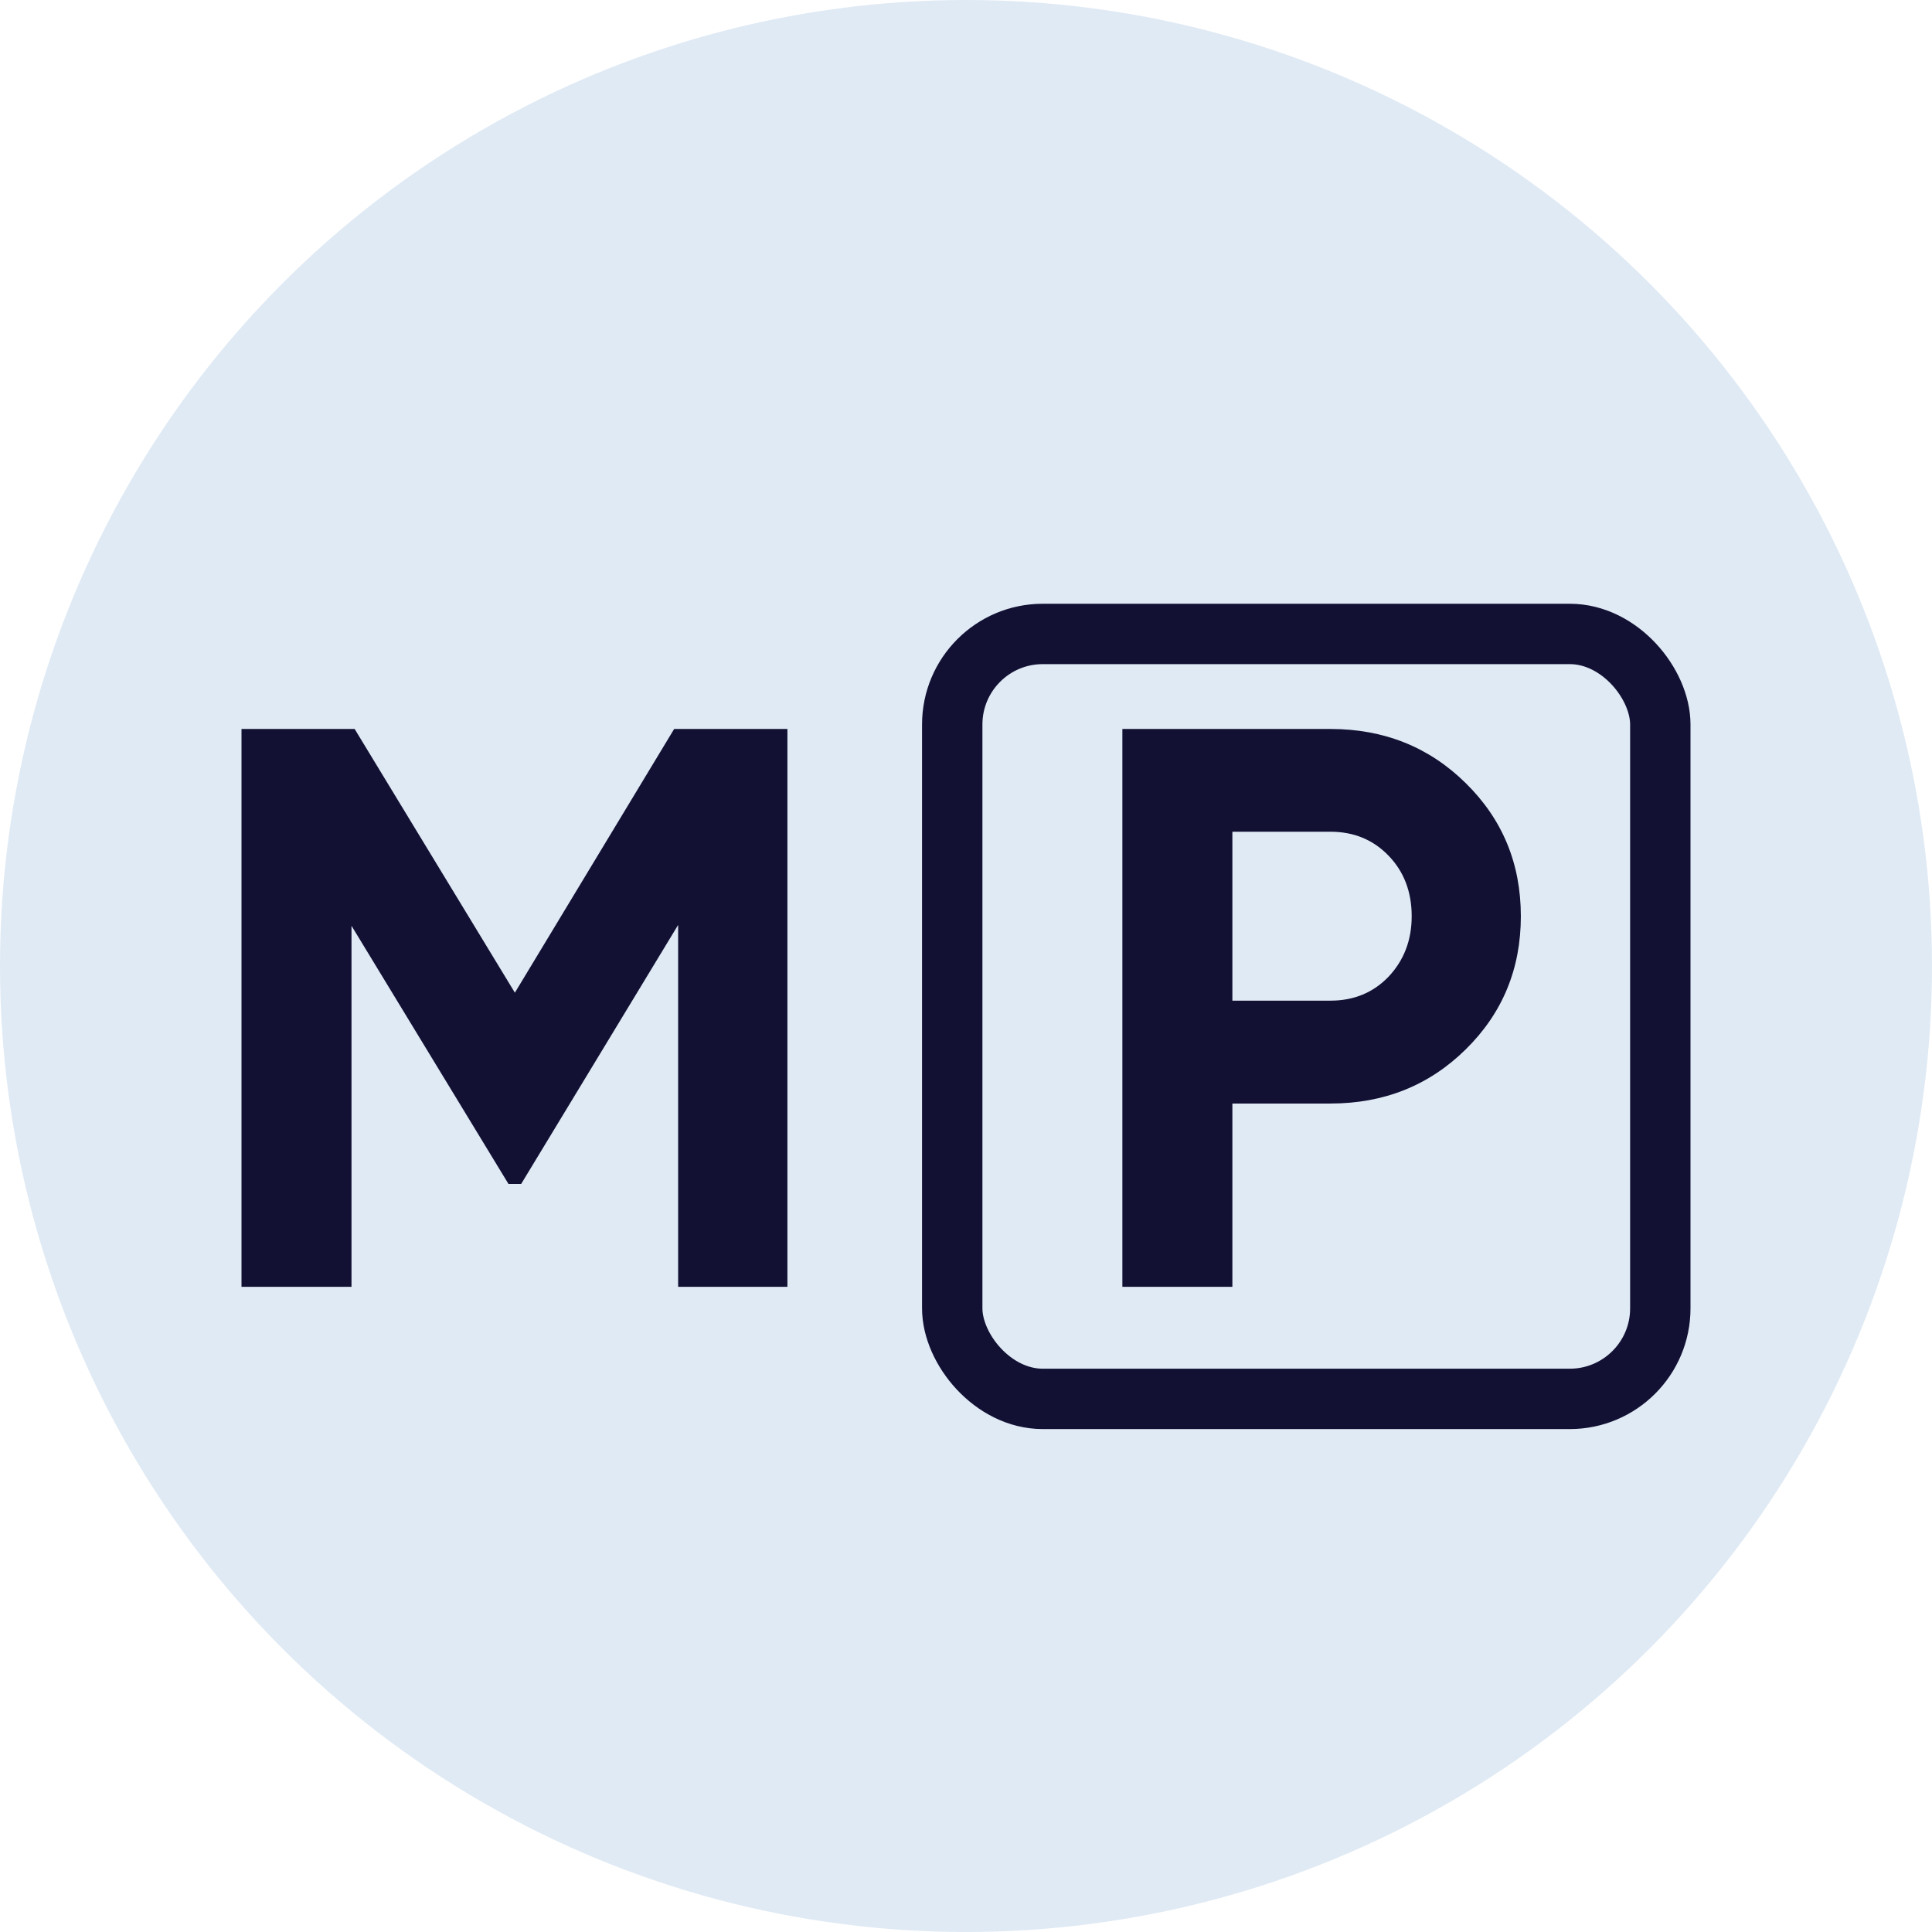 <?xml version="1.0" encoding="UTF-8"?> <svg xmlns="http://www.w3.org/2000/svg" width="16" height="16" viewBox="0 0 16 16" fill="none"><circle cx="8" cy="8" r="8" fill="#E0EAF4"></circle><rect x="7.886" y="5.25" width="5.864" height="6.335" rx="0.75" stroke="#121134" stroke-width="0.5"></rect><path d="M6.521 6.037V10.657H5.616V7.66L4.316 9.805H4.211L2.911 7.667V10.657H2V6.037H2.937L4.264 8.221L5.583 6.037H6.521Z" fill="#121134"></path><path d="M11.018 6.037C11.462 6.037 11.836 6.187 12.139 6.486C12.443 6.785 12.595 7.152 12.595 7.588C12.595 8.023 12.443 8.391 12.139 8.69C11.836 8.989 11.462 9.139 11.018 9.139H10.206V10.657H9.295V6.037H11.018ZM11.018 8.287C11.211 8.287 11.372 8.221 11.499 8.089C11.627 7.953 11.691 7.786 11.691 7.588C11.691 7.386 11.627 7.218 11.499 7.086C11.372 6.954 11.211 6.888 11.018 6.888H10.206V8.287H11.018Z" fill="#121134"></path></svg> 